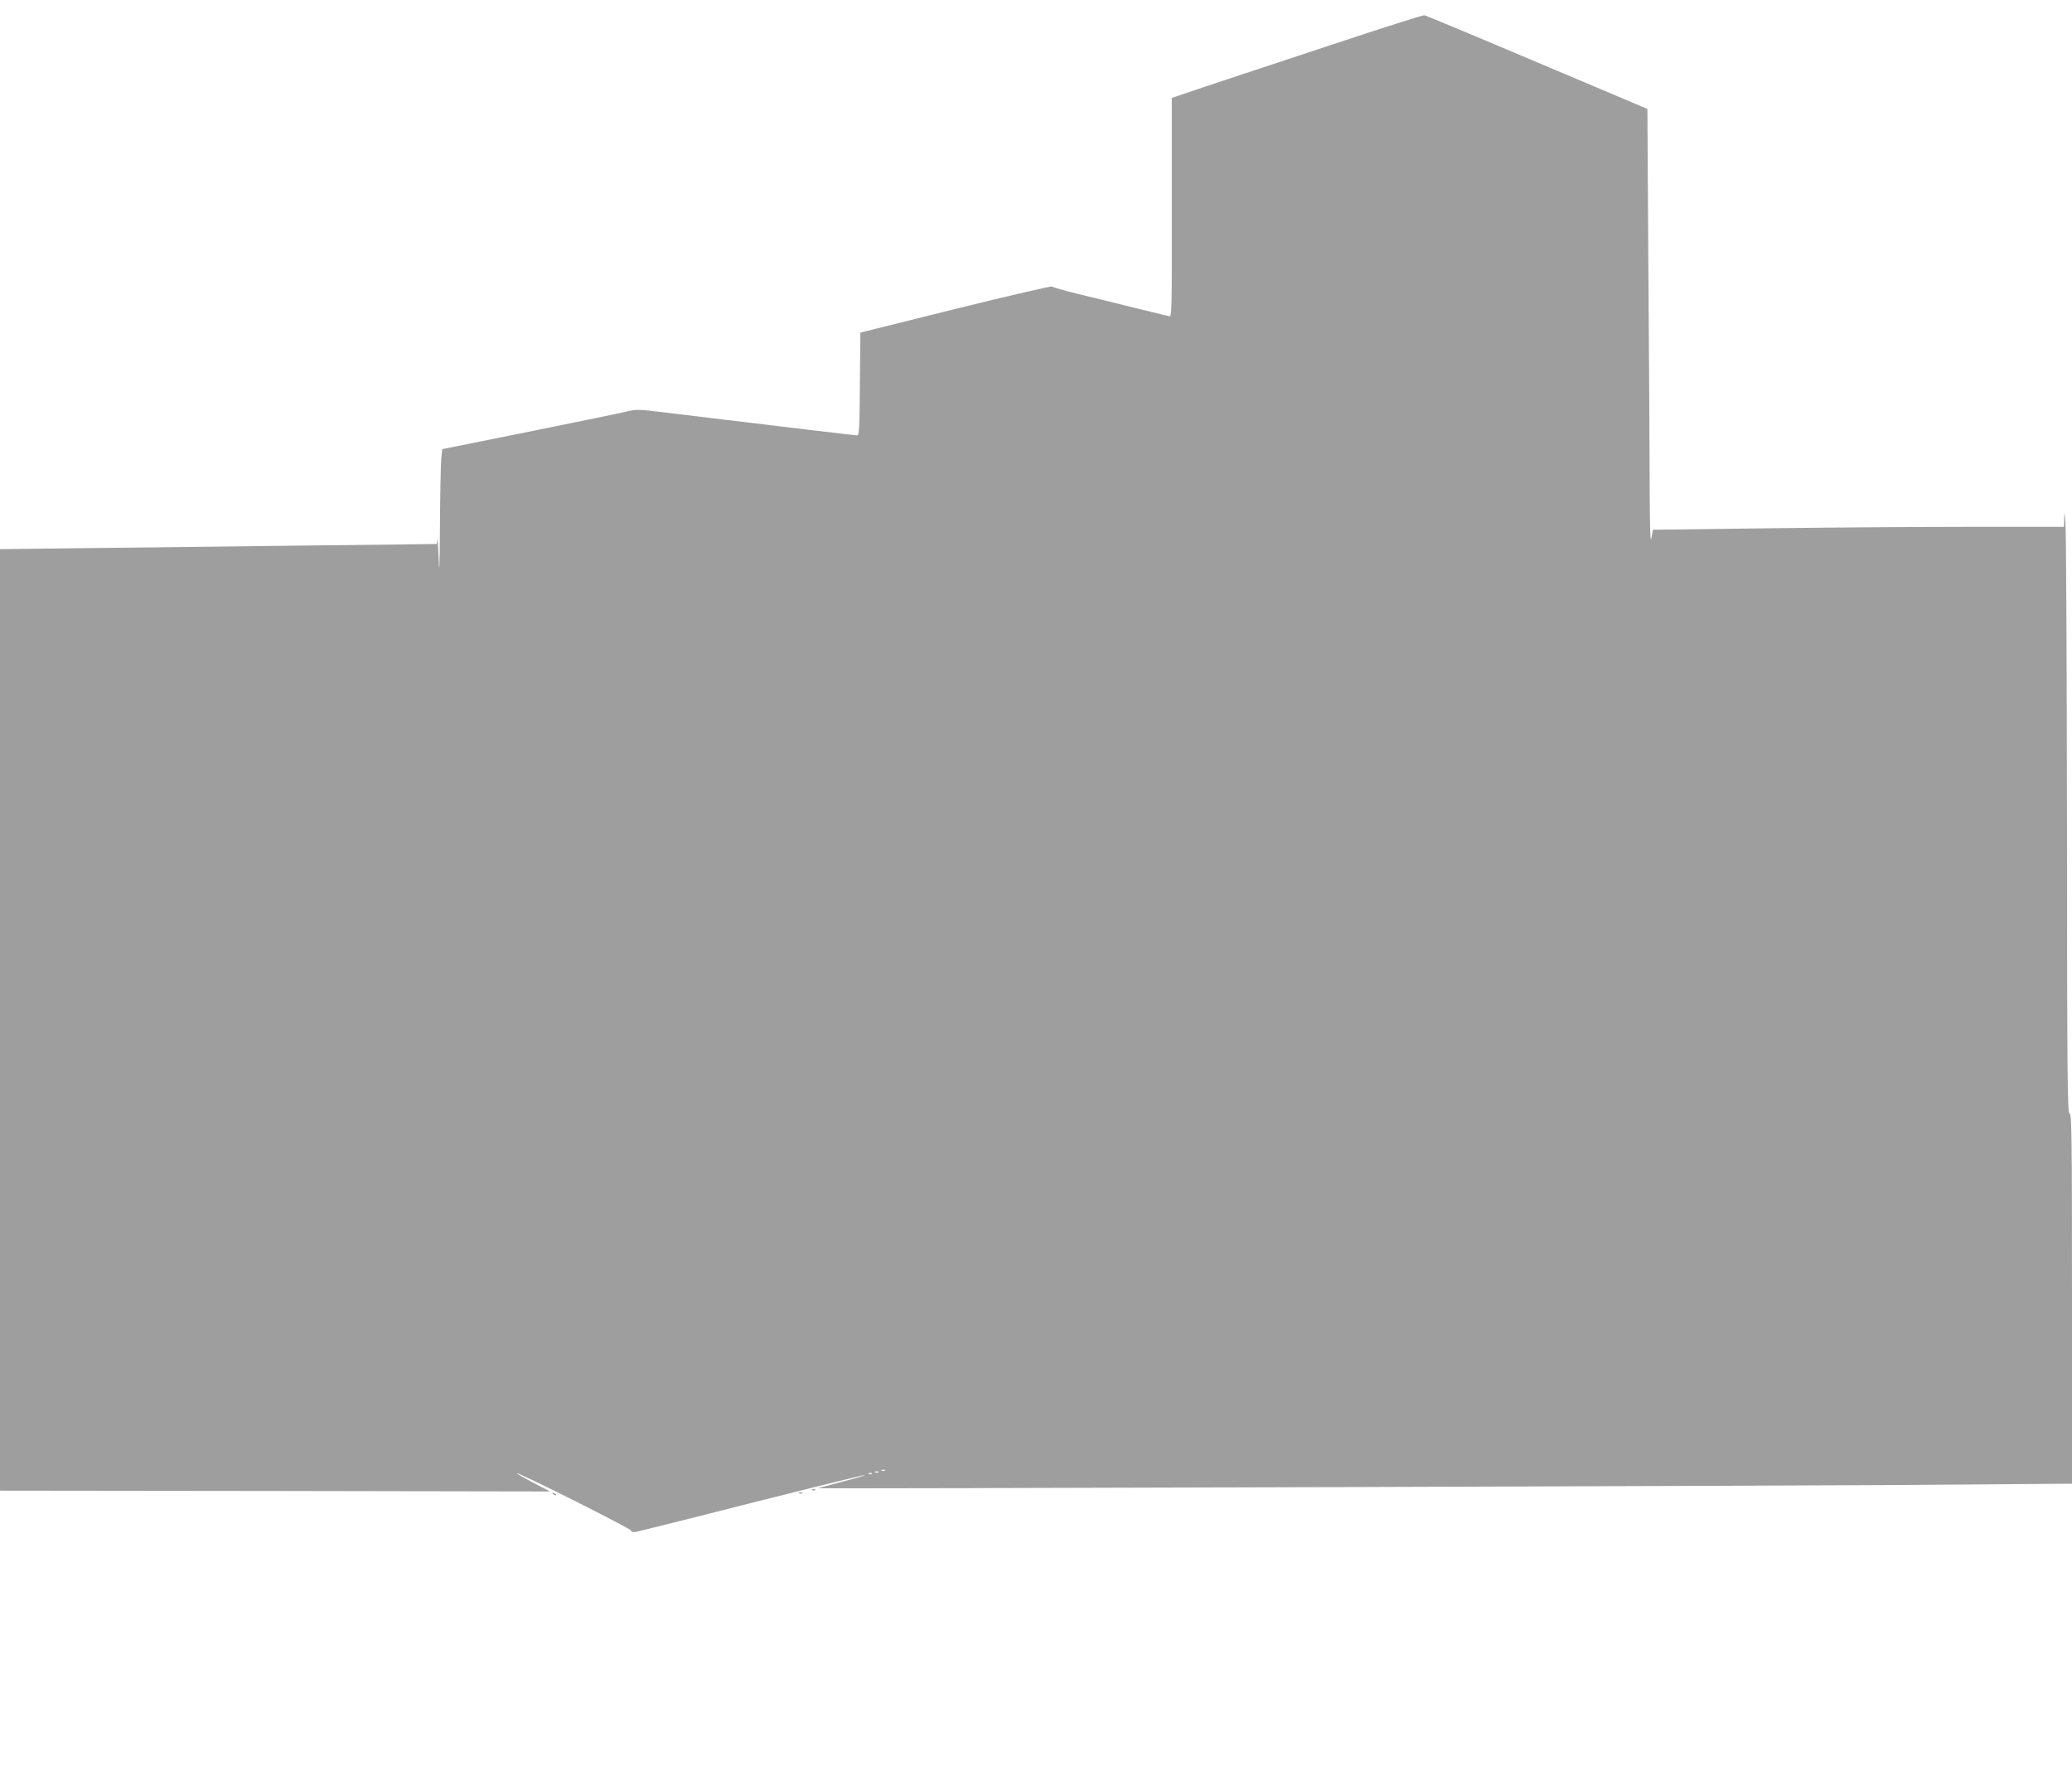 <?xml version="1.0" standalone="no"?>
<!DOCTYPE svg PUBLIC "-//W3C//DTD SVG 20010904//EN"
 "http://www.w3.org/TR/2001/REC-SVG-20010904/DTD/svg10.dtd">
<svg version="1.0" xmlns="http://www.w3.org/2000/svg"
 width="1280pt" height="1100pt" viewBox="0 0 1280 1100"
 preserveAspectRatio="xMidYMid meet">
<g transform="translate(0,1100) scale(0.1,-0.1)"
fill="#9e9e9e" stroke="none">
<path d="M8210 10718 c-316 -104 -664 -220 -773 -256 l-198 -67 0 -677 c1
-641 0 -676 -16 -672 -10 2 -108 26 -218 53 -110 28 -267 66 -350 86 -82 20
-152 40 -155 45 -3 4 -271 -58 -595 -138 l-590 -147 -3 -318 c-2 -272 -4 -317
-17 -317 -13 0 -357 41 -1226 146 -121 15 -141 15 -195 2 -32 -8 -303 -64
-600 -124 l-542 -109 -6 -59 c-3 -32 -7 -219 -8 -415 -2 -262 -4 -316 -8 -206
-3 83 -7 138 -8 123 -1 -16 -3 -28 -4 -29 -2 0 -345 -5 -763 -9 -418 -5 -1024
-12 -1348 -16 l-587 -7 0 -2909 0 -2908 1697 -2 c934 -2 1699 -3 1700 -3 1 0
-45 24 -103 54 -57 30 -103 56 -100 58 7 8 705 -342 705 -354 1 -8 11 -11 29
-8 15 3 338 83 717 180 380 96 694 173 699 172 5 -2 -59 -21 -142 -42 -83 -22
-150 -40 -149 -40 5 -4 5743 14 6685 20 l1062 8 0 1143 c0 1010 -2 1144 -15
1144 -13 0 -15 203 -16 1763 -1 969 -5 1812 -9 1872 -4 76 -7 91 -8 50 l-2
-60 -557 0 c-307 0 -878 -4 -1270 -9 l-712 -9 -9 -51 c-7 -36 -10 54 -11 310
0 198 -4 806 -8 1351 l-6 990 -681 288 c-375 159 -688 289 -696 291 -8 2 -274
-83 -590 -188z m-2743 -8804 c-3 -3 -12 -4 -19 -1 -8 3 -5 6 6 6 11 1 17 -2
13 -5z m-40 -10 c-3 -3 -12 -4 -19 -1 -8 3 -5 6 6 6 11 1 17 -2 13 -5z m-40
-10 c-3 -3 -12 -4 -19 -1 -8 3 -5 6 6 6 11 1 17 -2 13 -5z"/>
<path d="M5018 1793 c7 -3 16 -2 19 1 4 3 -2 6 -13 5 -11 0 -14 -3 -6 -6z"/>
<path d="M3417 1769 c7 -7 15 -10 18 -7 3 3 -2 9 -12 12 -14 6 -15 5 -6 -5z"/>
<path d="M4938 1773 c7 -3 16 -2 19 1 4 3 -2 6 -13 5 -11 0 -14 -3 -6 -6z"/>
</g>
</svg>
